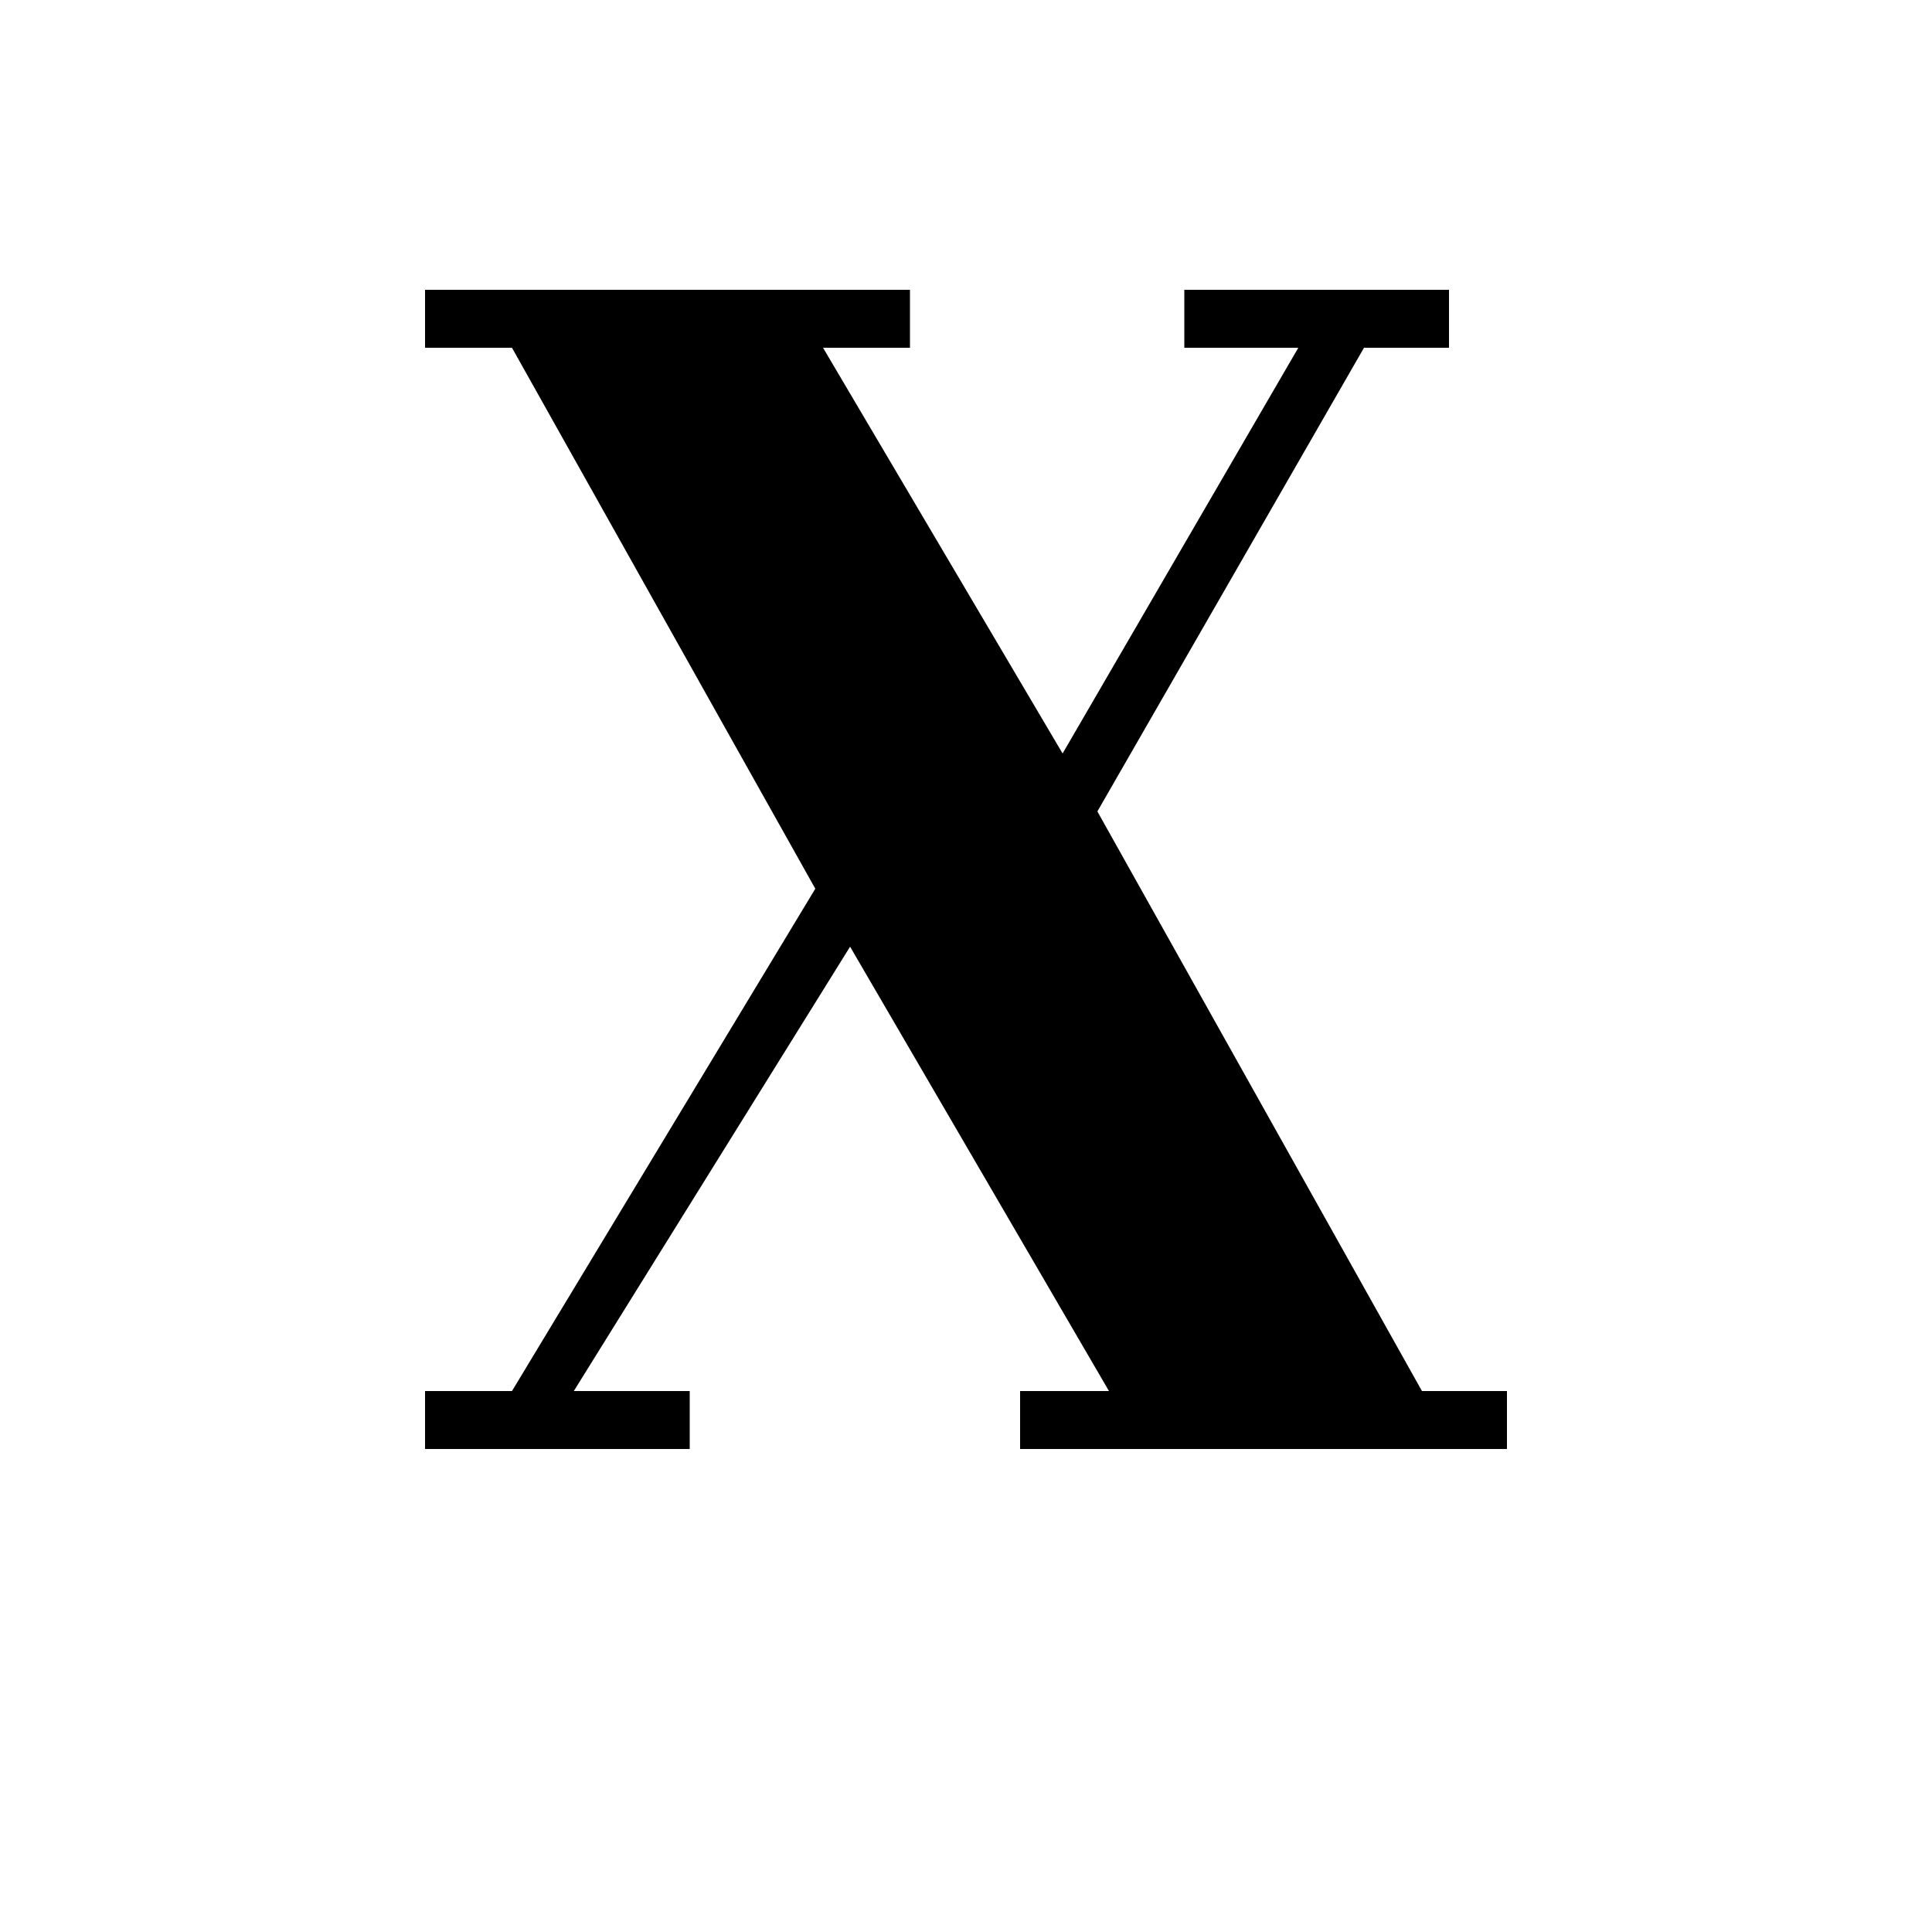 <?xml version="1.0" encoding="UTF-8"?><svg xmlns="http://www.w3.org/2000/svg" width="1024" height="1024" viewBox="0 0 1 1.0"><title>fancy-upper-x</title><path id="character-fancy-upper-x" fill-rule="evenodd" d="M .265,.18 L .22,.18 L .22,.15 L .471,.15 L .471,.18 L .426,.18 L .55,.39 L .672,.18 L .613,.18 L .613,.15 L .75,.15 L .75,.18 L .706,.18 L .568,.42 L .736,.72 L .78,.72 L .78,.75 L .528,.75 L .528,.72 L .574,.72 L .44,.49 L .297,.72 L .357,.72 L .357,.75 L .22,.75 L .22,.72 L .265,.72 L .422,.46 L .265,.18 z" /></svg>
